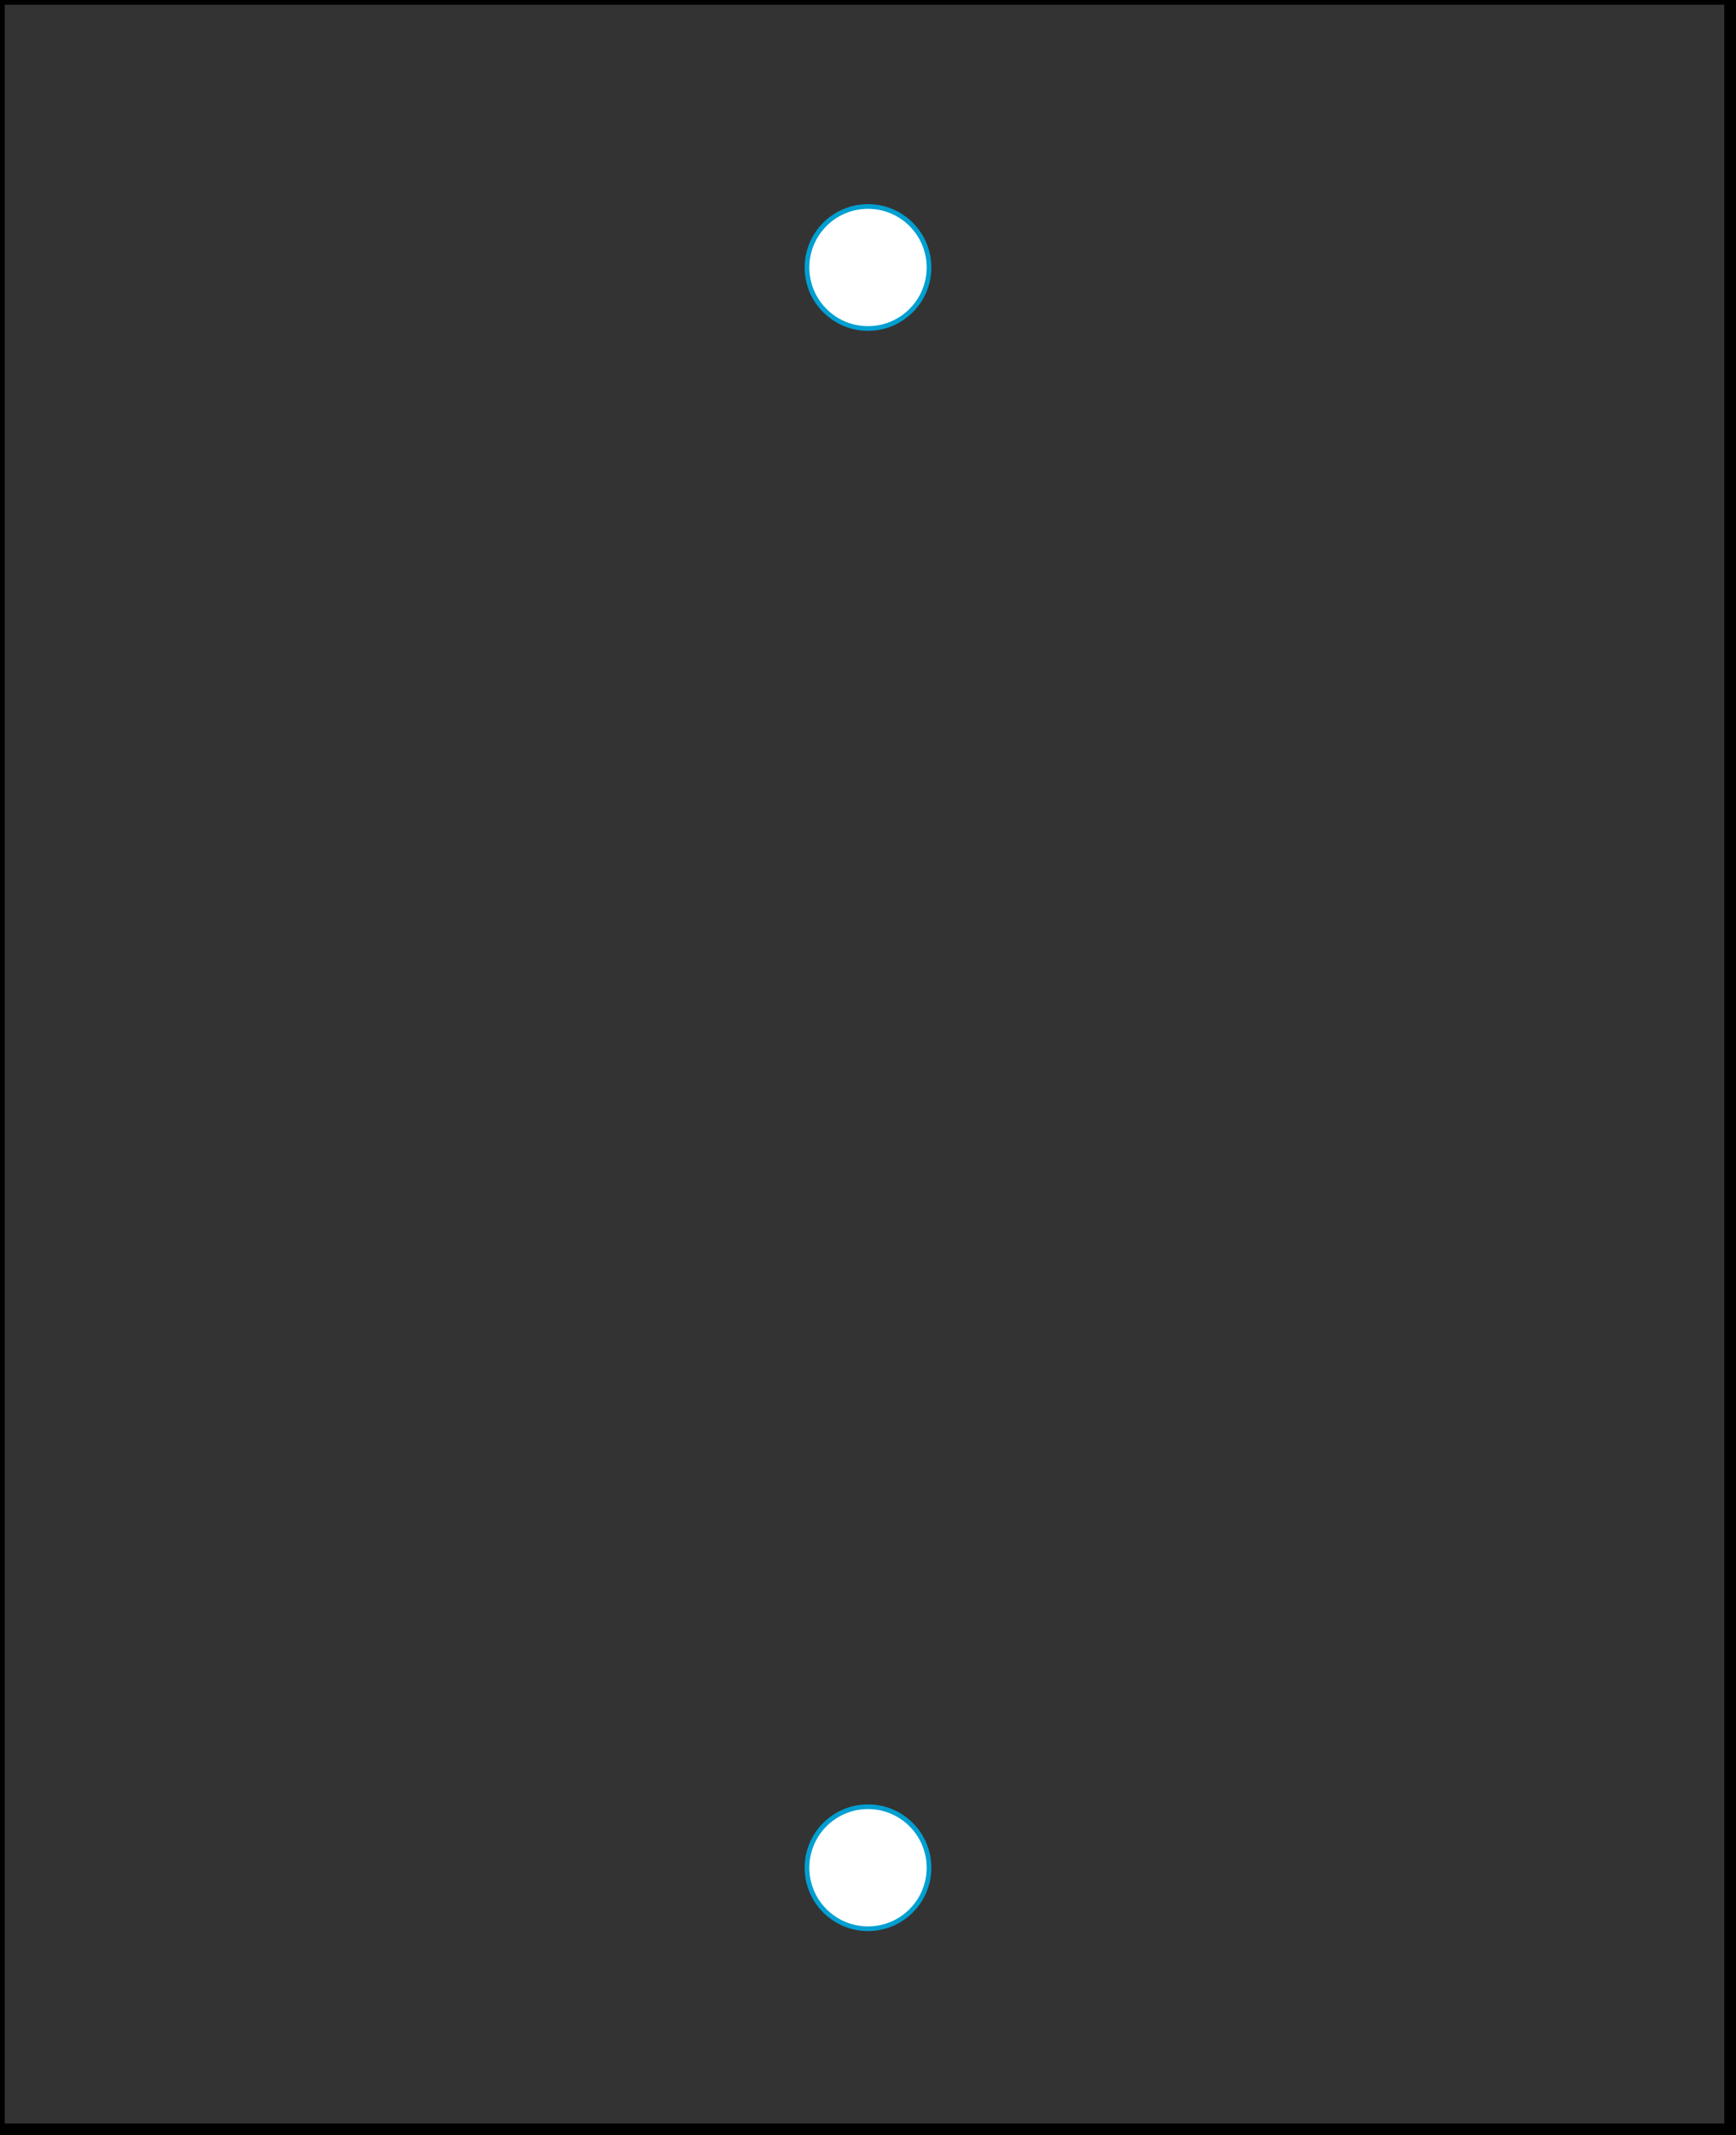 <?xml version="1.0" encoding="UTF-8"?>
<svg id="Layer_1" xmlns="http://www.w3.org/2000/svg" version="1.1" viewBox="0 0 37 45.5">
  <rect x="0" y="0" width="37" height="45.5" fill="#333333" stroke="none"/>
  <!-- Generator: Adobe Illustrator 29.3.1, SVG Export Plug-In . SVG Version: 2.1.0 Build 151)  -->
  <defs>
    <style>
      .st0 {
        stroke: #131515;
        stroke-width: 0px;
      }

      .st0, .st1, .st2 {
        stroke-miterlimit: 10;
      }

      .st0, .st2 {
        fill: none;
      }

      .st1 {
        fill: #fff;
        stroke: #009fd1;
      }

      .st1, .st2 {
        stroke-width: .1px;
      }

      .st2 {
        stroke: #000;
      }
    </style>
  </defs>
  <g id="Wegweiser_farbig">
    <rect class="st0" x="0" y="0" width="36.8" height="45.3"/>
  </g>
  <g id="Wegweiser_Form_Konturlinie_für_Webseite_-_Zeichenfläche">
    <g>
      <rect class="st2" x="0" y="0" width="36.8" height="45.3"/>
      <path d="M37,45.5H0V0h37v45.5ZM.1,45.3h36.7V.1H.1v45.2Z"/>
    </g>
  </g>
  <g id="Löcher">
    <circle class="st1" cx="18.5" cy="5.7" r="1.3"/>
    <circle class="st1" cx="18.5" cy="39.8" r="1.3"/>
  </g>
</svg>
